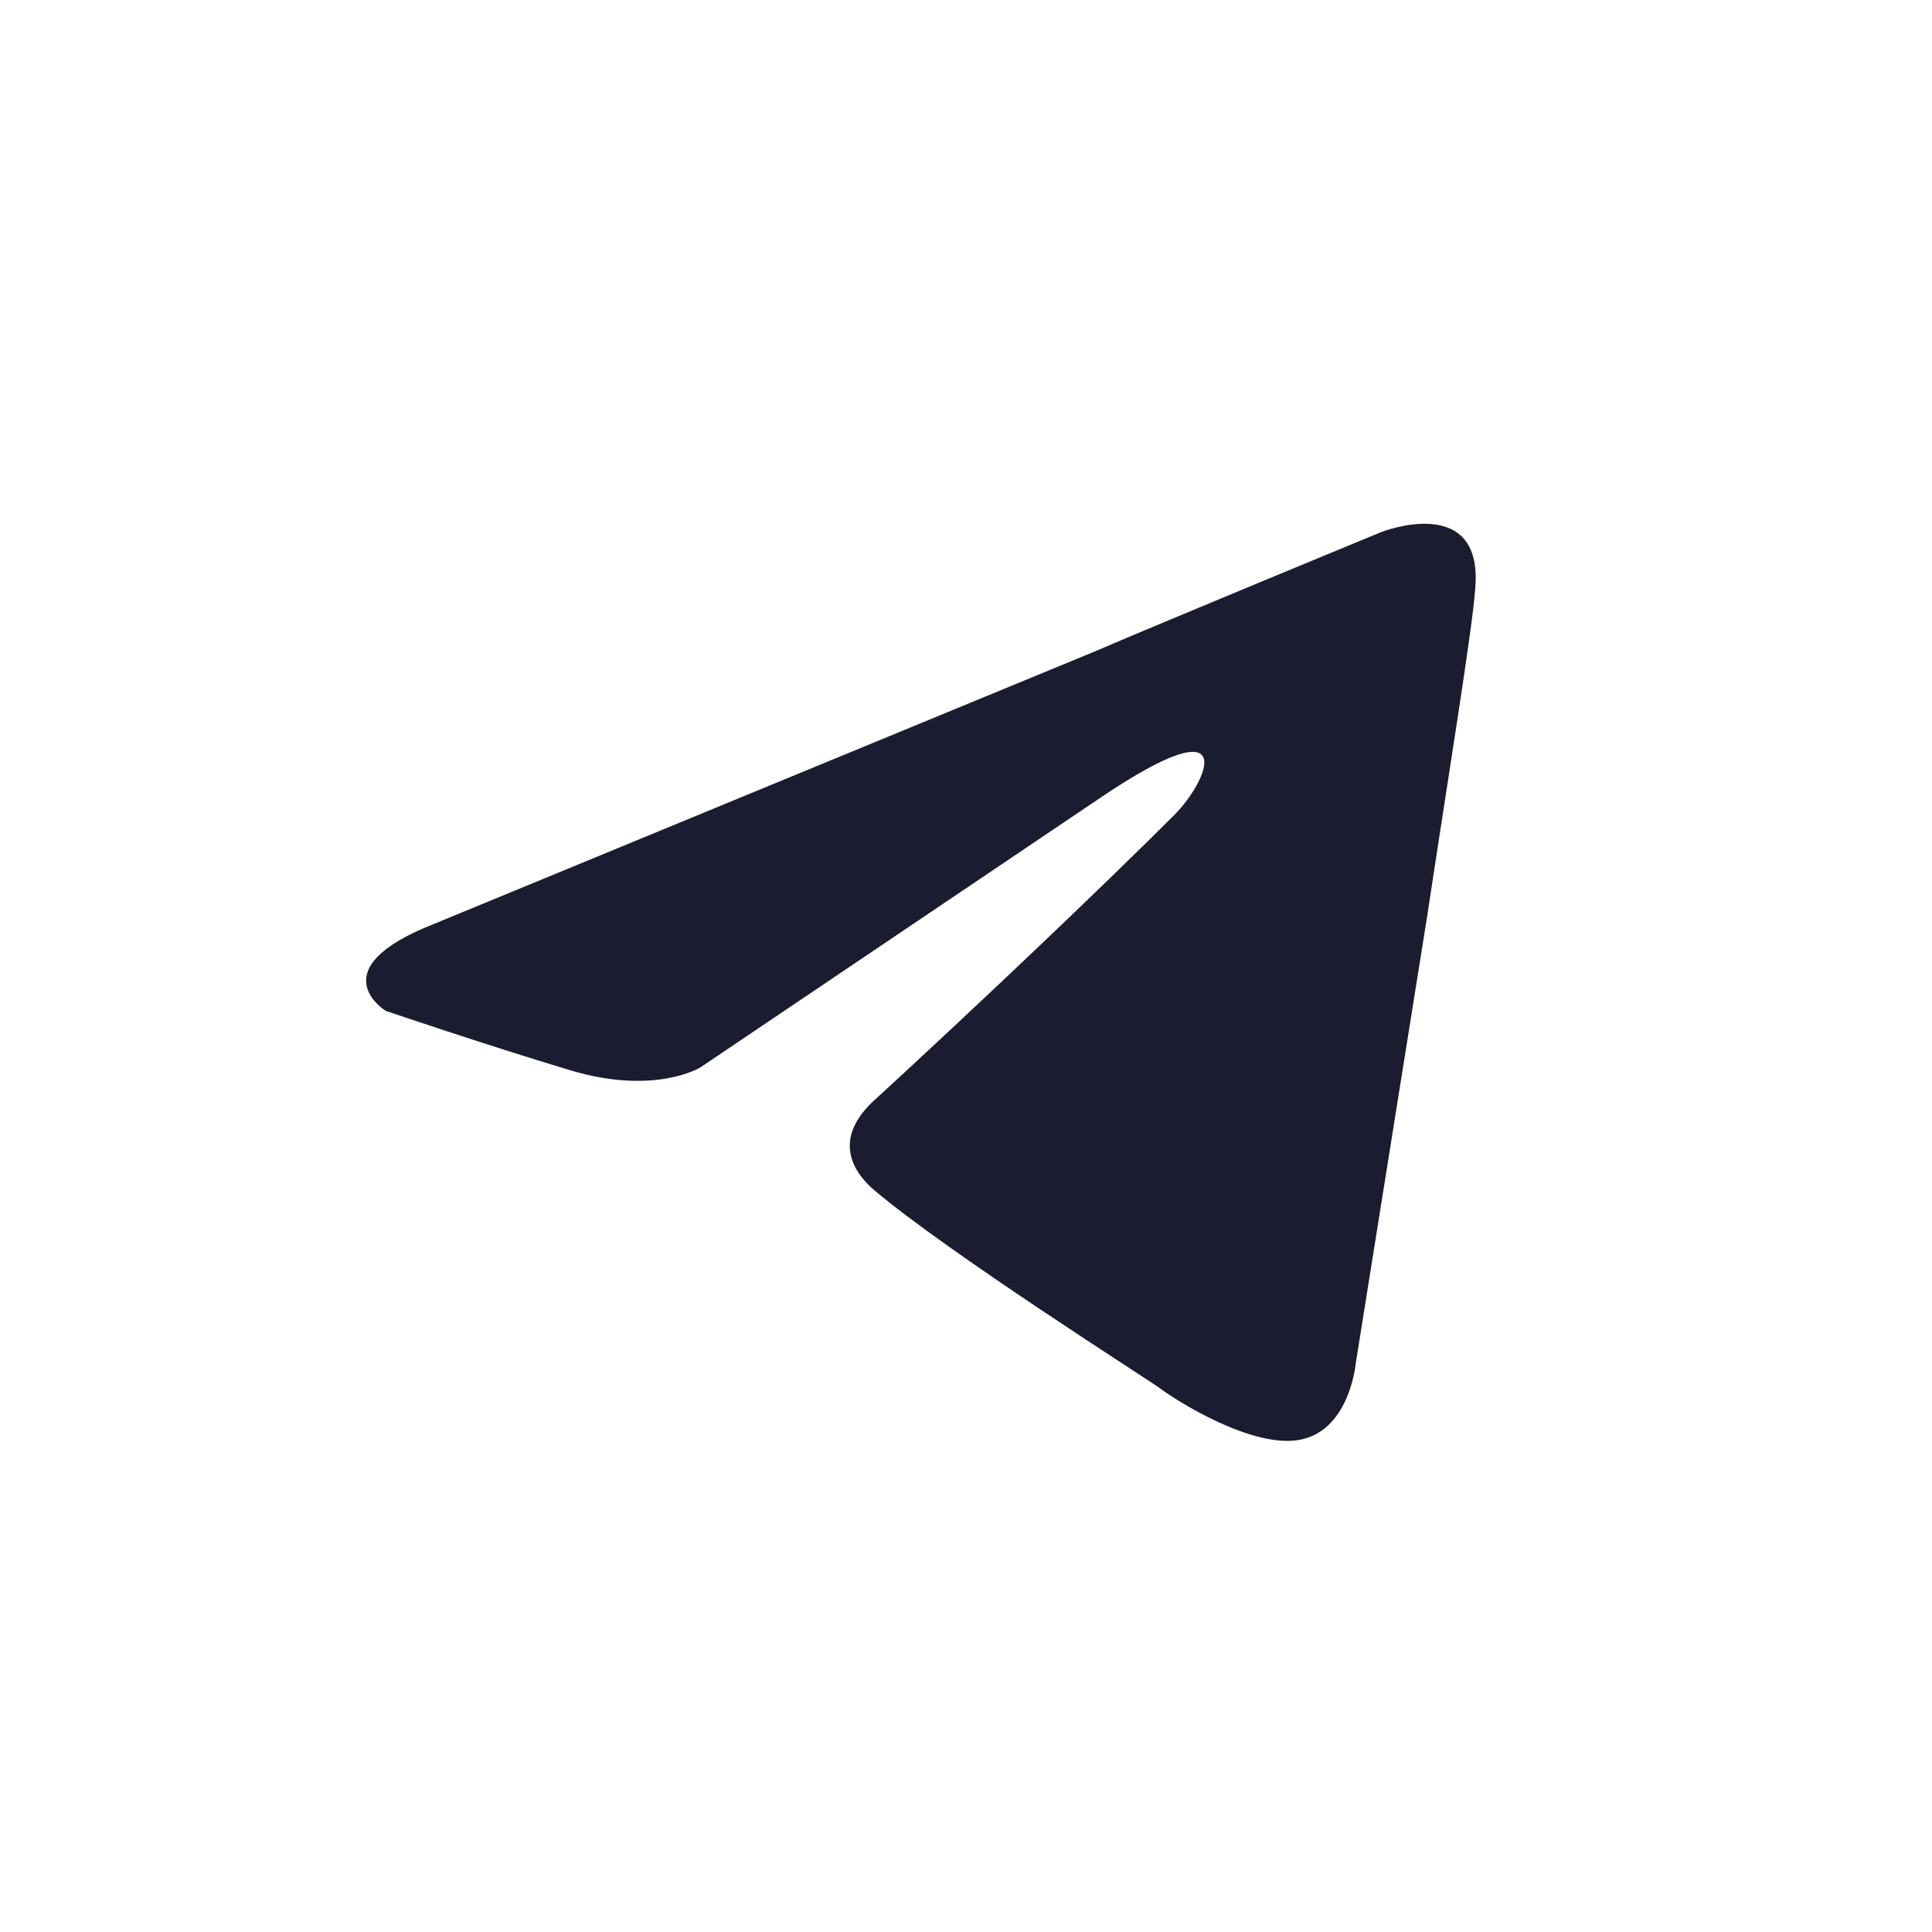 <svg width="50" height="50" viewBox="0 0 50 50" fill="none" xmlns="http://www.w3.org/2000/svg">
<path d="M11.232 23.911L28.339 16.857C30.036 16.125 35.75 13.768 35.75 13.768C35.75 13.768 38.393 12.732 38.179 15.232C38.107 16.268 37.518 19.857 36.929 23.75L35.089 35.268C35.089 35.268 34.946 36.964 33.696 37.25C32.446 37.536 30.393 36.214 30.018 35.928C29.732 35.714 24.518 32.411 22.607 30.786C22.089 30.339 21.5 29.464 22.679 28.428C25.321 26 28.482 23 30.393 21.089C31.268 20.214 32.161 18.161 28.482 20.643L18.125 27.625C18.125 27.625 16.946 28.357 14.75 27.696C12.554 27.036 9.982 26.161 9.982 26.161C9.982 26.161 8.232 25.089 11.232 23.911Z" fill="#1C1C30"/>
</svg>
